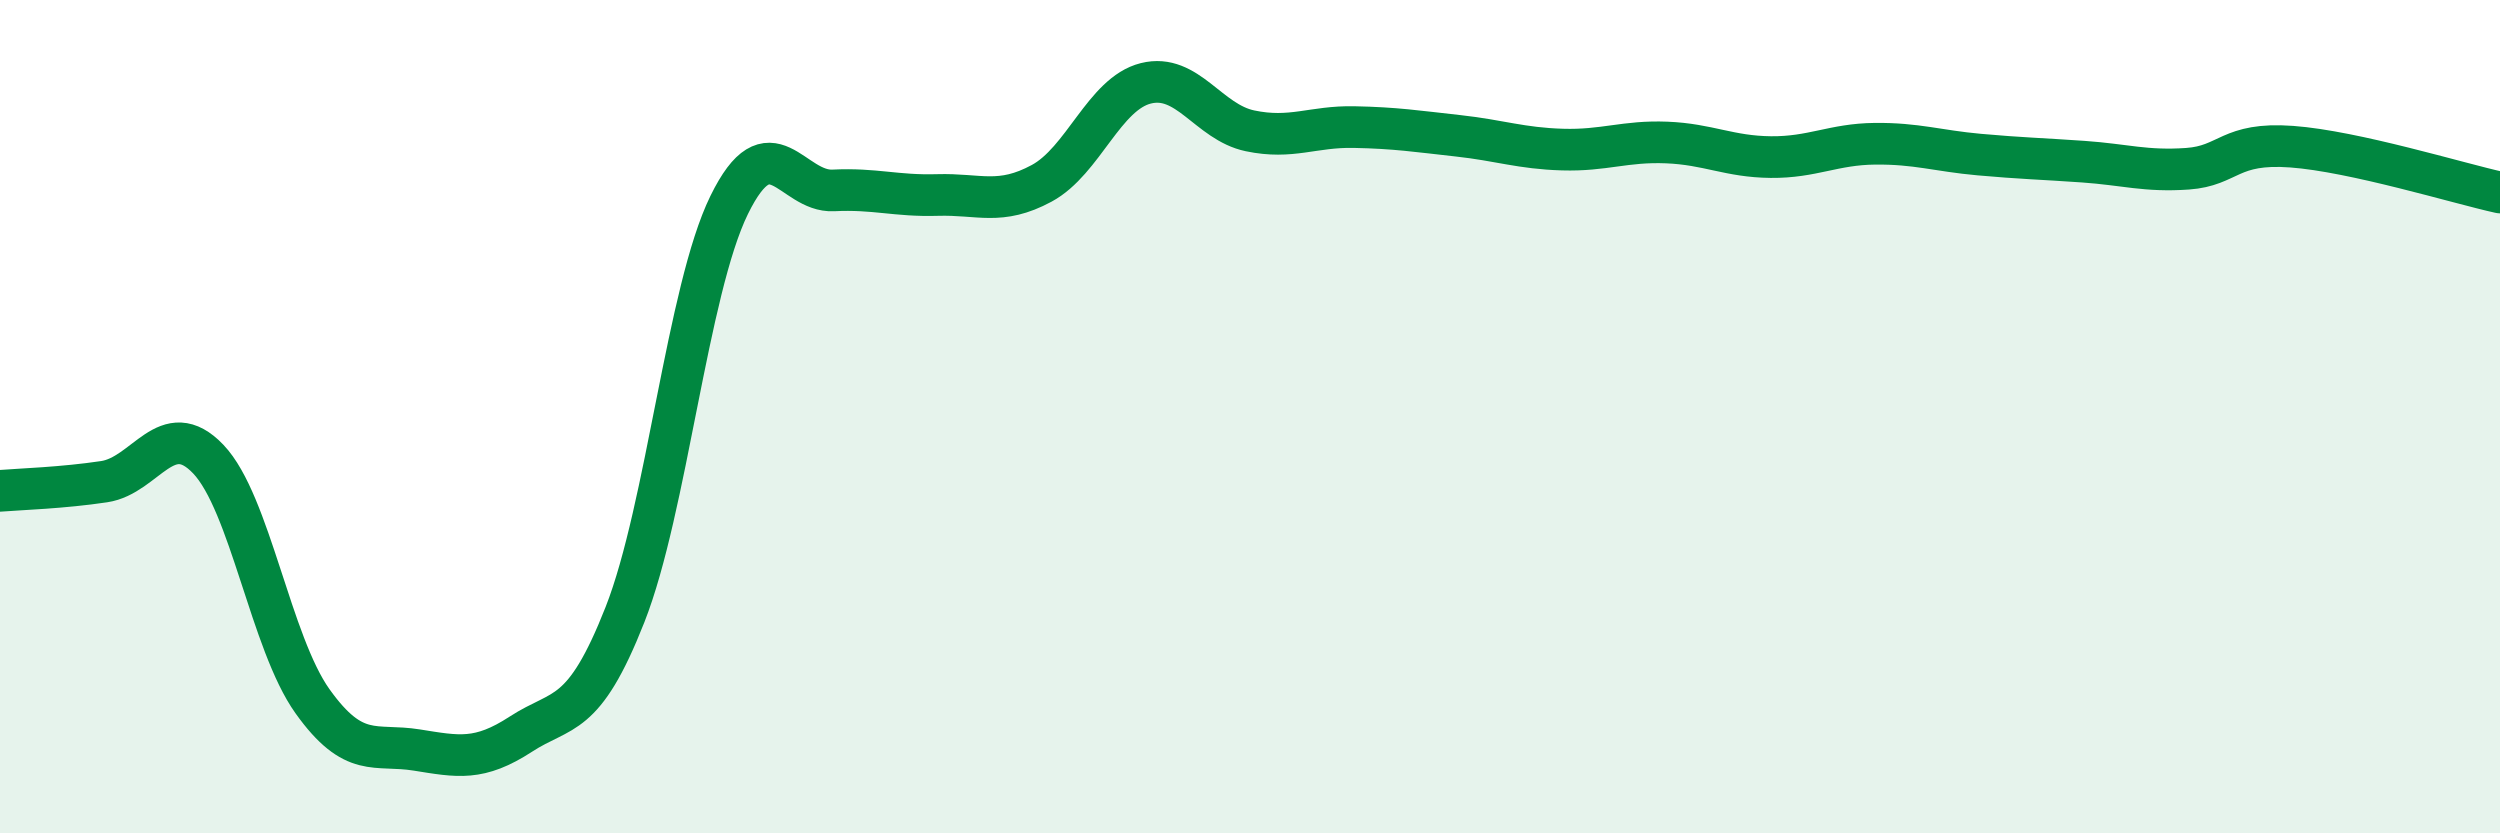 
    <svg width="60" height="20" viewBox="0 0 60 20" xmlns="http://www.w3.org/2000/svg">
      <path
        d="M 0,11.78 C 0.5,11.74 1.5,11.71 2.5,11.56 C 3.5,11.41 4,9.97 5,11.02 C 6,12.07 6.5,15.43 7.5,16.83 C 8.5,18.23 9,17.84 10,18 C 11,18.16 11.5,18.27 12.5,17.62 C 13.5,16.97 14,17.29 15,14.75 C 16,12.21 16.5,6.96 17.5,4.92 C 18.5,2.88 19,4.62 20,4.57 C 21,4.52 21.5,4.71 22.5,4.68 C 23.5,4.65 24,4.94 25,4.4 C 26,3.86 26.5,2.25 27.5,2 C 28.5,1.75 29,2.93 30,3.14 C 31,3.35 31.5,3.03 32.5,3.05 C 33.5,3.07 34,3.15 35,3.26 C 36,3.37 36.5,3.56 37.5,3.59 C 38.5,3.62 39,3.38 40,3.42 C 41,3.46 41.5,3.76 42.5,3.77 C 43.5,3.78 44,3.46 45,3.45 C 46,3.44 46.5,3.62 47.5,3.71 C 48.5,3.8 49,3.81 50,3.88 C 51,3.95 51.5,4.12 52.5,4.05 C 53.5,3.98 53.5,3.41 55,3.52 C 56.5,3.63 59,4.4 60,4.62L60 20L0 20Z"
        fill="#008740"
        opacity="0.1"
        stroke-linecap="round"
        stroke-linejoin="round"
      />
      <path
        d="M 0,11.78 C 0.5,11.74 1.5,11.71 2.5,11.56 C 3.5,11.41 4,9.97 5,11.02 C 6,12.07 6.5,15.43 7.5,16.83 C 8.5,18.23 9,17.84 10,18 C 11,18.16 11.5,18.27 12.5,17.62 C 13.5,16.97 14,17.29 15,14.75 C 16,12.21 16.5,6.96 17.5,4.92 C 18.5,2.88 19,4.62 20,4.57 C 21,4.52 21.5,4.71 22.5,4.68 C 23.5,4.65 24,4.94 25,4.4 C 26,3.86 26.5,2.25 27.5,2 C 28.5,1.75 29,2.93 30,3.14 C 31,3.35 31.5,3.03 32.5,3.05 C 33.5,3.07 34,3.15 35,3.26 C 36,3.37 36.5,3.56 37.5,3.59 C 38.5,3.62 39,3.38 40,3.42 C 41,3.46 41.5,3.76 42.5,3.77 C 43.5,3.78 44,3.46 45,3.45 C 46,3.44 46.5,3.62 47.5,3.71 C 48.5,3.8 49,3.81 50,3.88 C 51,3.95 51.5,4.12 52.5,4.05 C 53.5,3.98 53.5,3.41 55,3.52 C 56.5,3.63 59,4.4 60,4.62"
        stroke="#008740"
        stroke-width="1"
        fill="none"
        stroke-linecap="round"
        stroke-linejoin="round"
      />
    </svg>
  